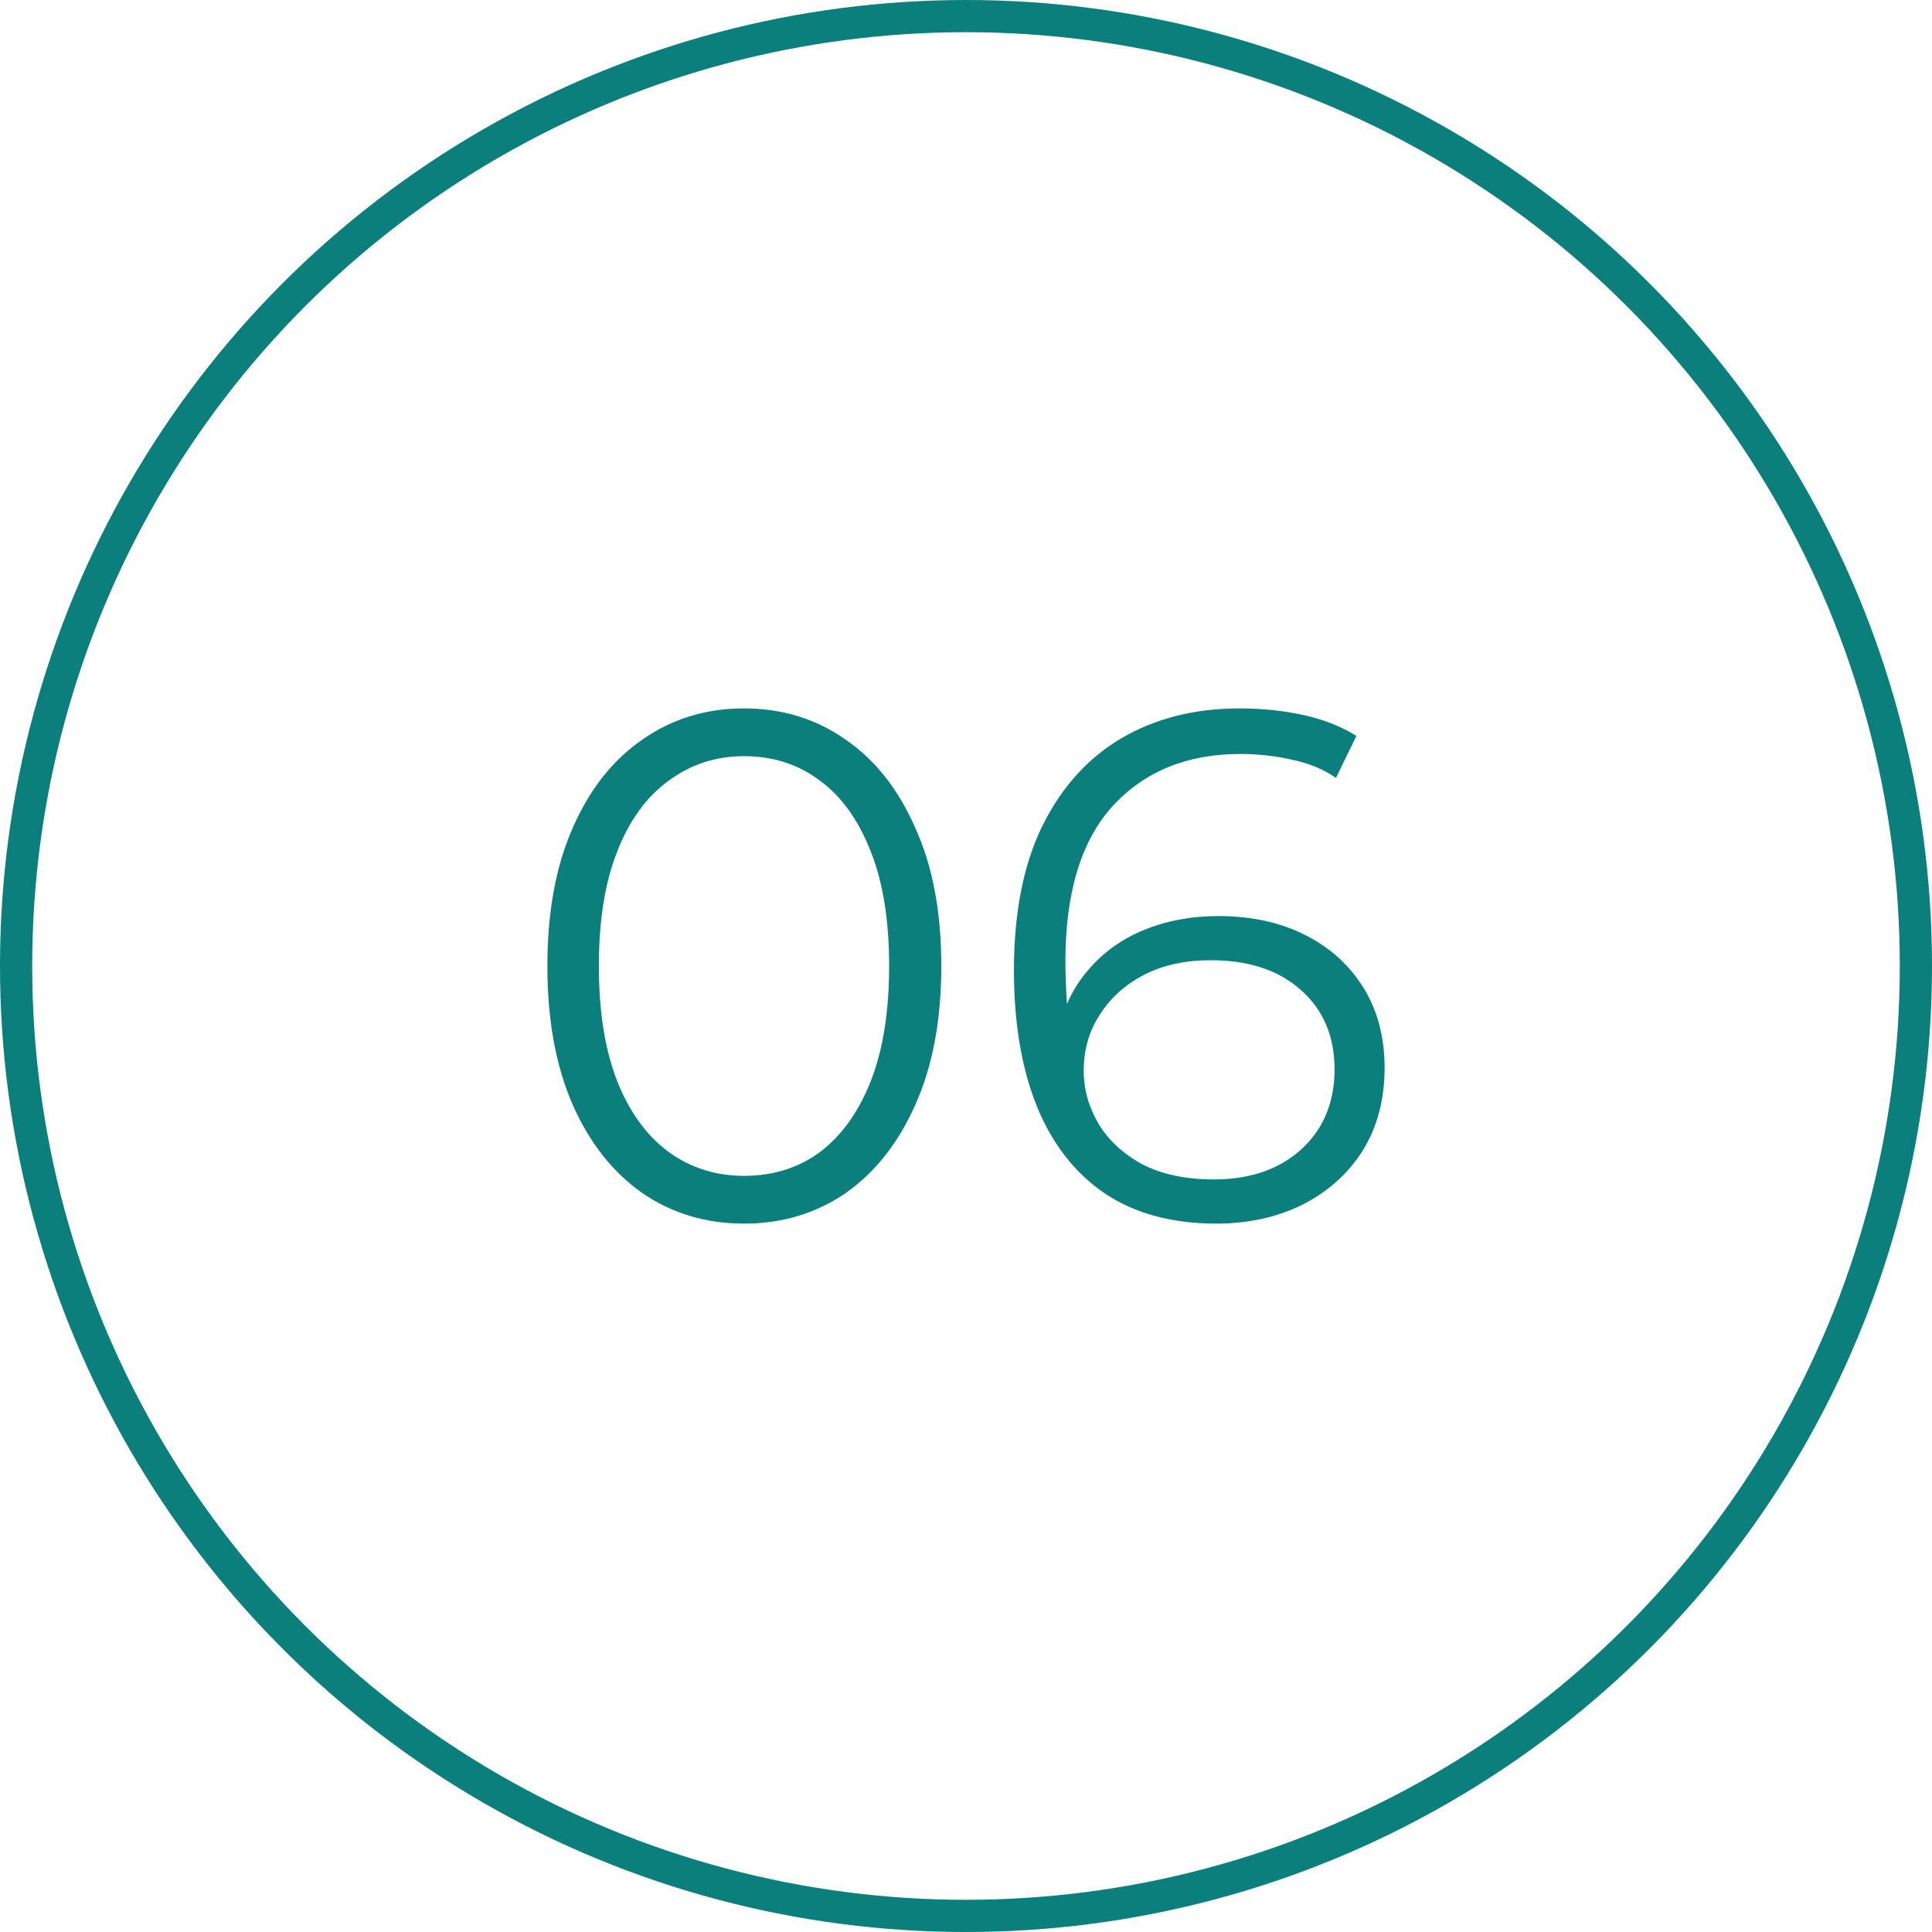 <?xml version="1.0" encoding="UTF-8"?> <svg xmlns="http://www.w3.org/2000/svg" width="60" height="60" viewBox="0 0 60 60" fill="none"> <circle cx="30" cy="30" r="29.5" stroke="#0A7F7B"></circle> <path d="M23.105 38C21.924 38 20.873 37.685 19.954 37.056C19.035 36.412 18.313 35.498 17.788 34.315C17.263 33.116 17 31.678 17 30C17 28.322 17.263 26.891 17.788 25.708C18.313 24.509 19.035 23.596 19.954 22.966C20.873 22.322 21.924 22 23.105 22C24.287 22 25.338 22.322 26.257 22.966C27.176 23.596 27.898 24.509 28.423 25.708C28.963 26.891 29.233 28.322 29.233 30C29.233 31.678 28.963 33.116 28.423 34.315C27.898 35.498 27.176 36.412 26.257 37.056C25.338 37.685 24.287 38 23.105 38ZM23.105 36.517C24.01 36.517 24.798 36.27 25.469 35.775C26.14 35.266 26.665 34.532 27.044 33.573C27.424 32.599 27.613 31.408 27.613 30C27.613 28.592 27.424 27.408 27.044 26.449C26.665 25.476 26.14 24.742 25.469 24.247C24.798 23.738 24.01 23.483 23.105 23.483C22.23 23.483 21.45 23.738 20.764 24.247C20.078 24.742 19.546 25.476 19.166 26.449C18.787 27.408 18.598 28.592 18.598 30C18.598 31.408 18.787 32.599 19.166 33.573C19.546 34.532 20.078 35.266 20.764 35.775C21.45 36.27 22.23 36.517 23.105 36.517Z" fill="#0A7F7B"></path> <path d="M37.77 38C36.413 38 35.268 37.693 34.334 37.079C33.4 36.449 32.693 35.551 32.211 34.382C31.73 33.199 31.489 31.783 31.489 30.135C31.489 28.352 31.781 26.861 32.365 25.663C32.963 24.449 33.787 23.536 34.837 22.921C35.888 22.307 37.106 22 38.492 22C39.178 22 39.834 22.067 40.462 22.202C41.089 22.337 41.643 22.554 42.125 22.854L41.49 24.157C41.096 23.888 40.644 23.7 40.133 23.596C39.623 23.476 39.083 23.416 38.514 23.416C36.865 23.416 35.545 23.955 34.553 25.034C33.575 26.112 33.087 27.723 33.087 29.865C33.087 30.195 33.101 30.607 33.13 31.101C33.174 31.581 33.262 32.06 33.393 32.539L32.846 32.112C33.007 31.333 33.32 30.674 33.787 30.135C34.254 29.581 34.837 29.161 35.538 28.876C36.238 28.592 37.004 28.449 37.836 28.449C38.857 28.449 39.754 28.644 40.527 29.034C41.3 29.423 41.906 29.97 42.343 30.674C42.781 31.378 43 32.21 43 33.169C43 34.142 42.774 34.996 42.322 35.73C41.869 36.449 41.242 37.011 40.44 37.416C39.652 37.805 38.762 38 37.77 38ZM37.704 36.629C38.434 36.629 39.076 36.494 39.63 36.225C40.199 35.94 40.644 35.543 40.965 35.034C41.286 34.509 41.446 33.903 41.446 33.214C41.446 32.18 41.096 31.356 40.396 30.742C39.71 30.127 38.776 29.82 37.595 29.82C36.807 29.82 36.121 29.97 35.538 30.27C34.954 30.569 34.495 30.981 34.159 31.506C33.824 32.015 33.656 32.599 33.656 33.258C33.656 33.828 33.809 34.374 34.115 34.899C34.422 35.408 34.874 35.828 35.472 36.157C36.085 36.472 36.829 36.629 37.704 36.629Z" fill="#0A7F7B"></path> </svg> 